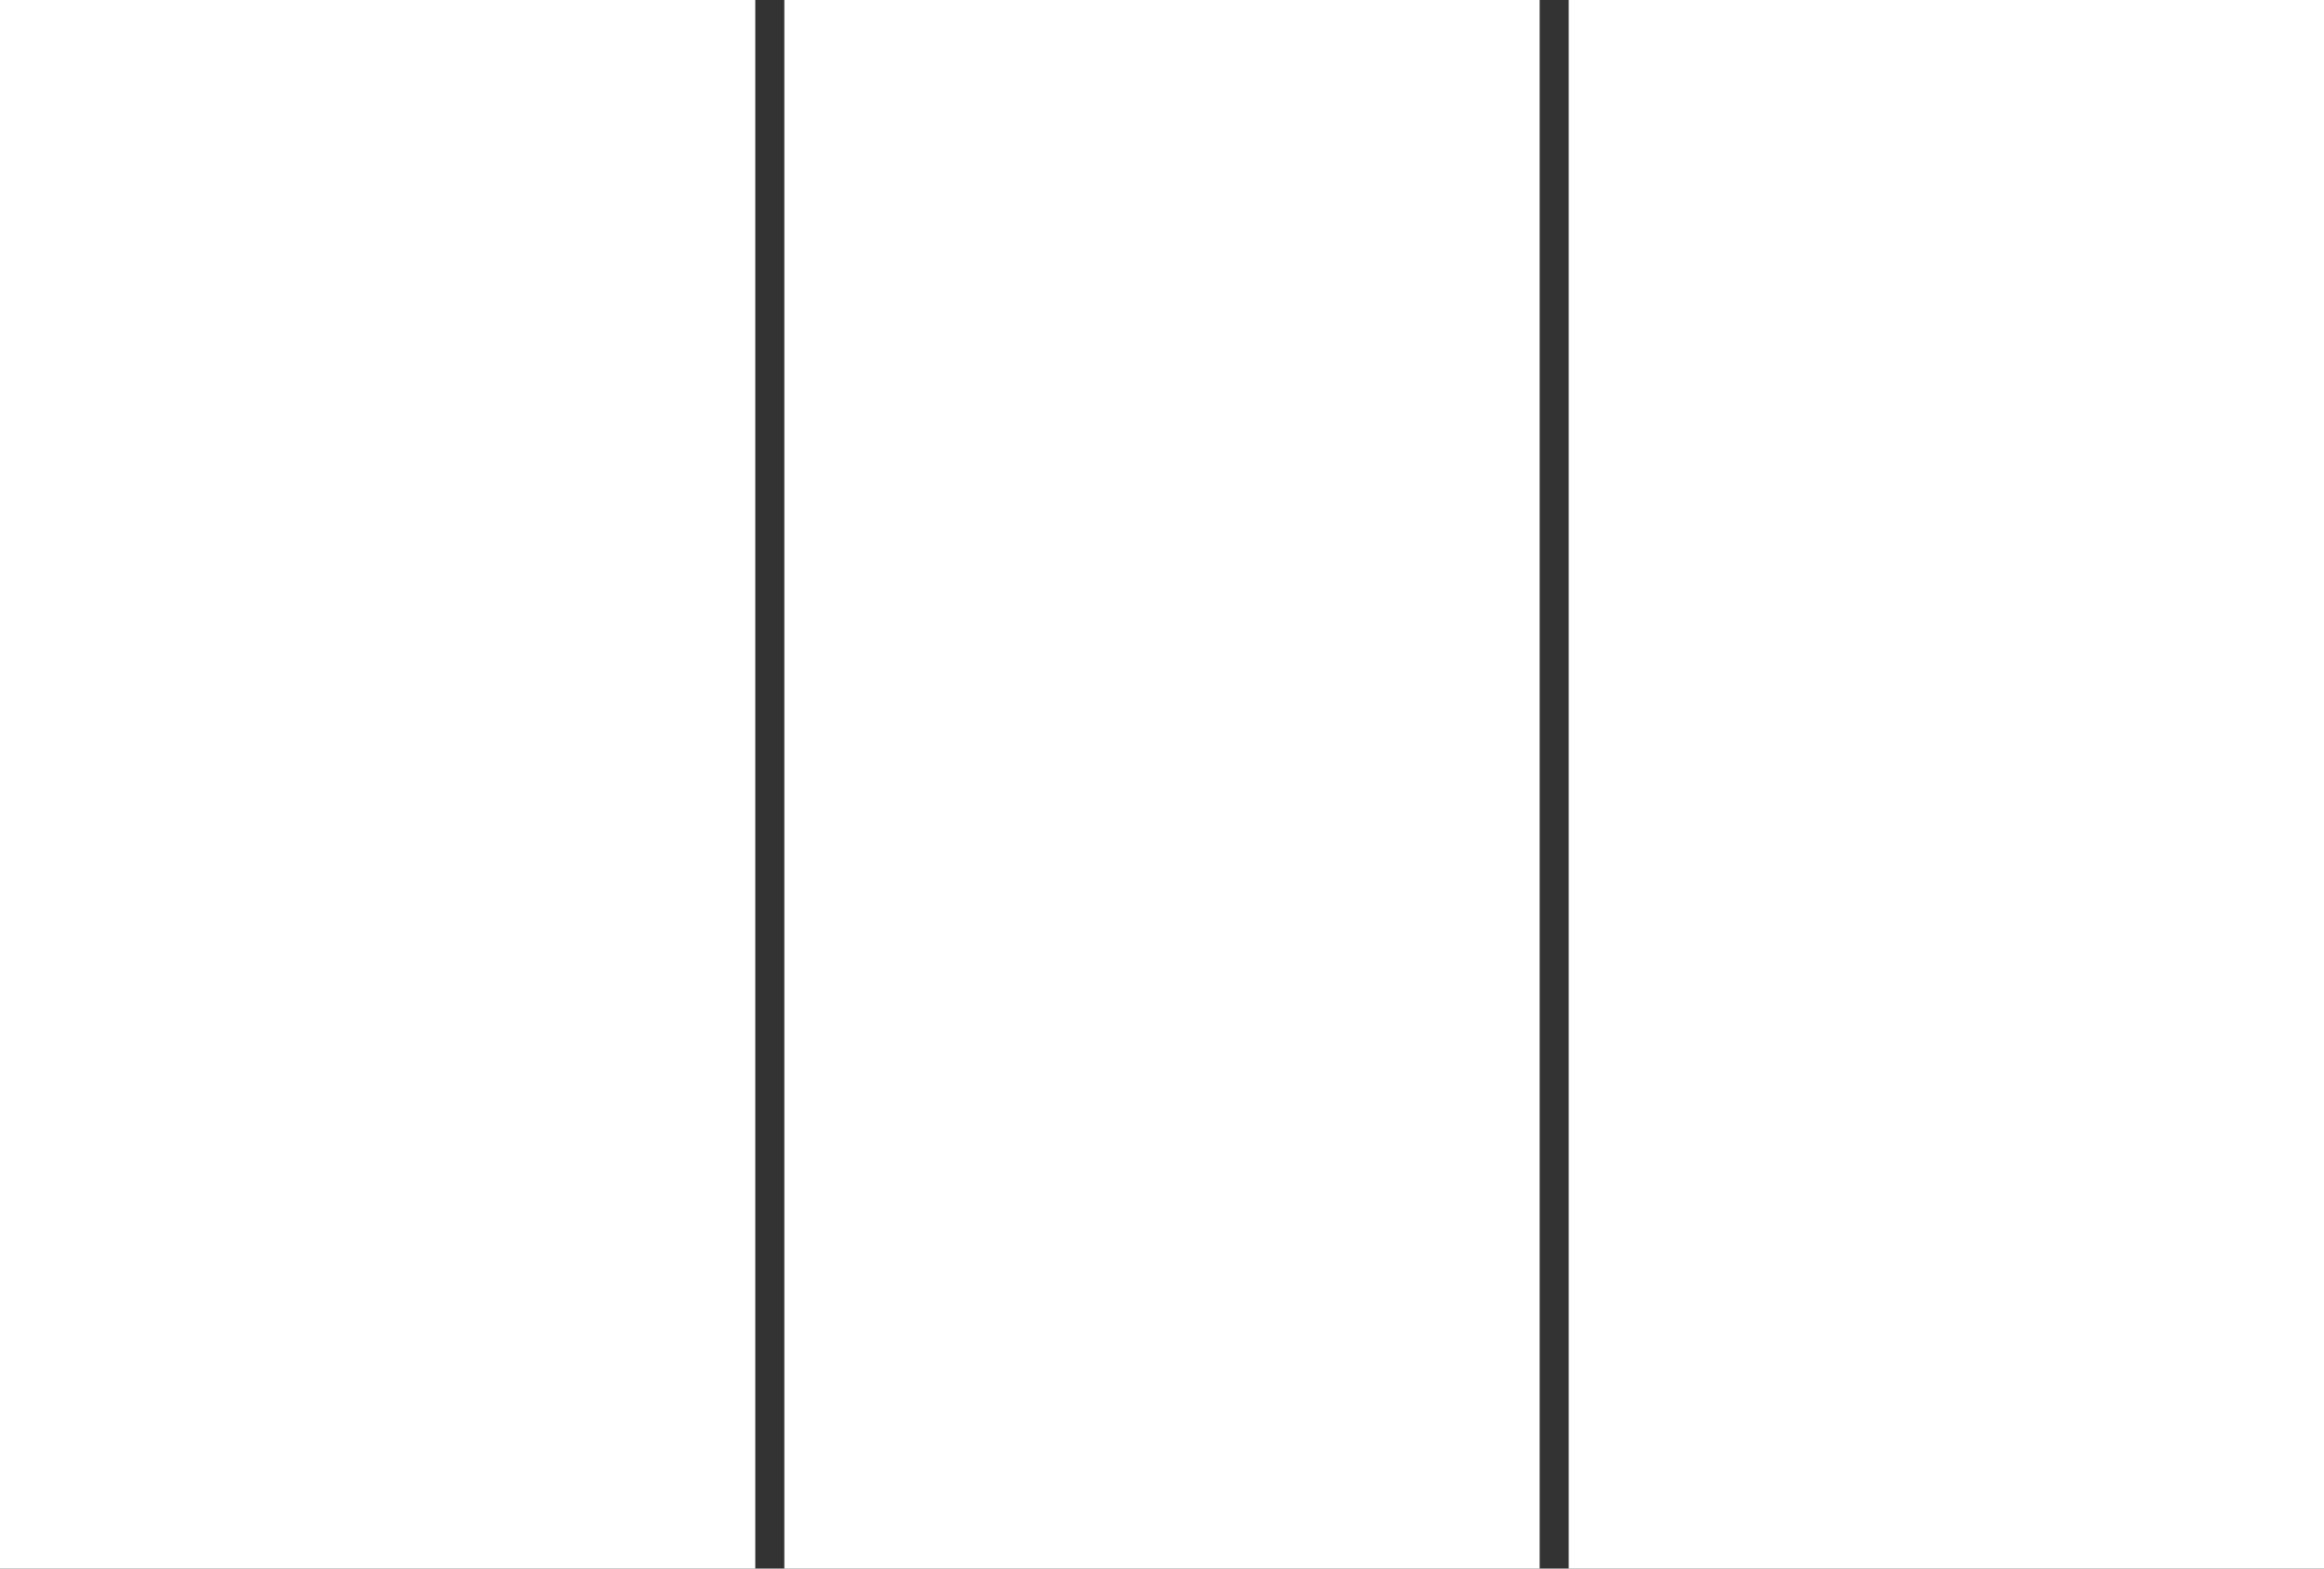 <?xml version="1.0" encoding="UTF-8"?>
<svg preserveAspectRatio="none" width="80px" height="54px" viewBox="0 0 80 54" version="1.1" xmlns="http://www.w3.org/2000/svg" xmlns:xlink="http://www.w3.org/1999/xlink">
    <rect x="0" y="0" width="80" height="54" fill="#333333" stroke="none"/>
    <!-- Generator: Sketch 52.3 (67297) - http://www.bohemiancoding.com/sketch -->
    <title>8</title>
    <desc>Created with Sketch.</desc>
    <g id="ÁRAK" stroke="none" stroke-width="1" fill="none" fill-rule="evenodd">
        <g id="tobbreszes" transform="translate(-461, -958)" fill="#FFFFFF" fill-rule="nonzero">
            <g id="8" transform="translate(461, 958)">
                <path d="M0,0 L26,0 L26,54 L0,54 L0,0 Z M27,0 L53,0 L53,54 L27,54 L27,0 Z M54,0 L80,0 L80,54 L54,54 L54,0 Z" id="Combined-Shape"></path>
            </g>
        </g>
    </g>
</svg>
